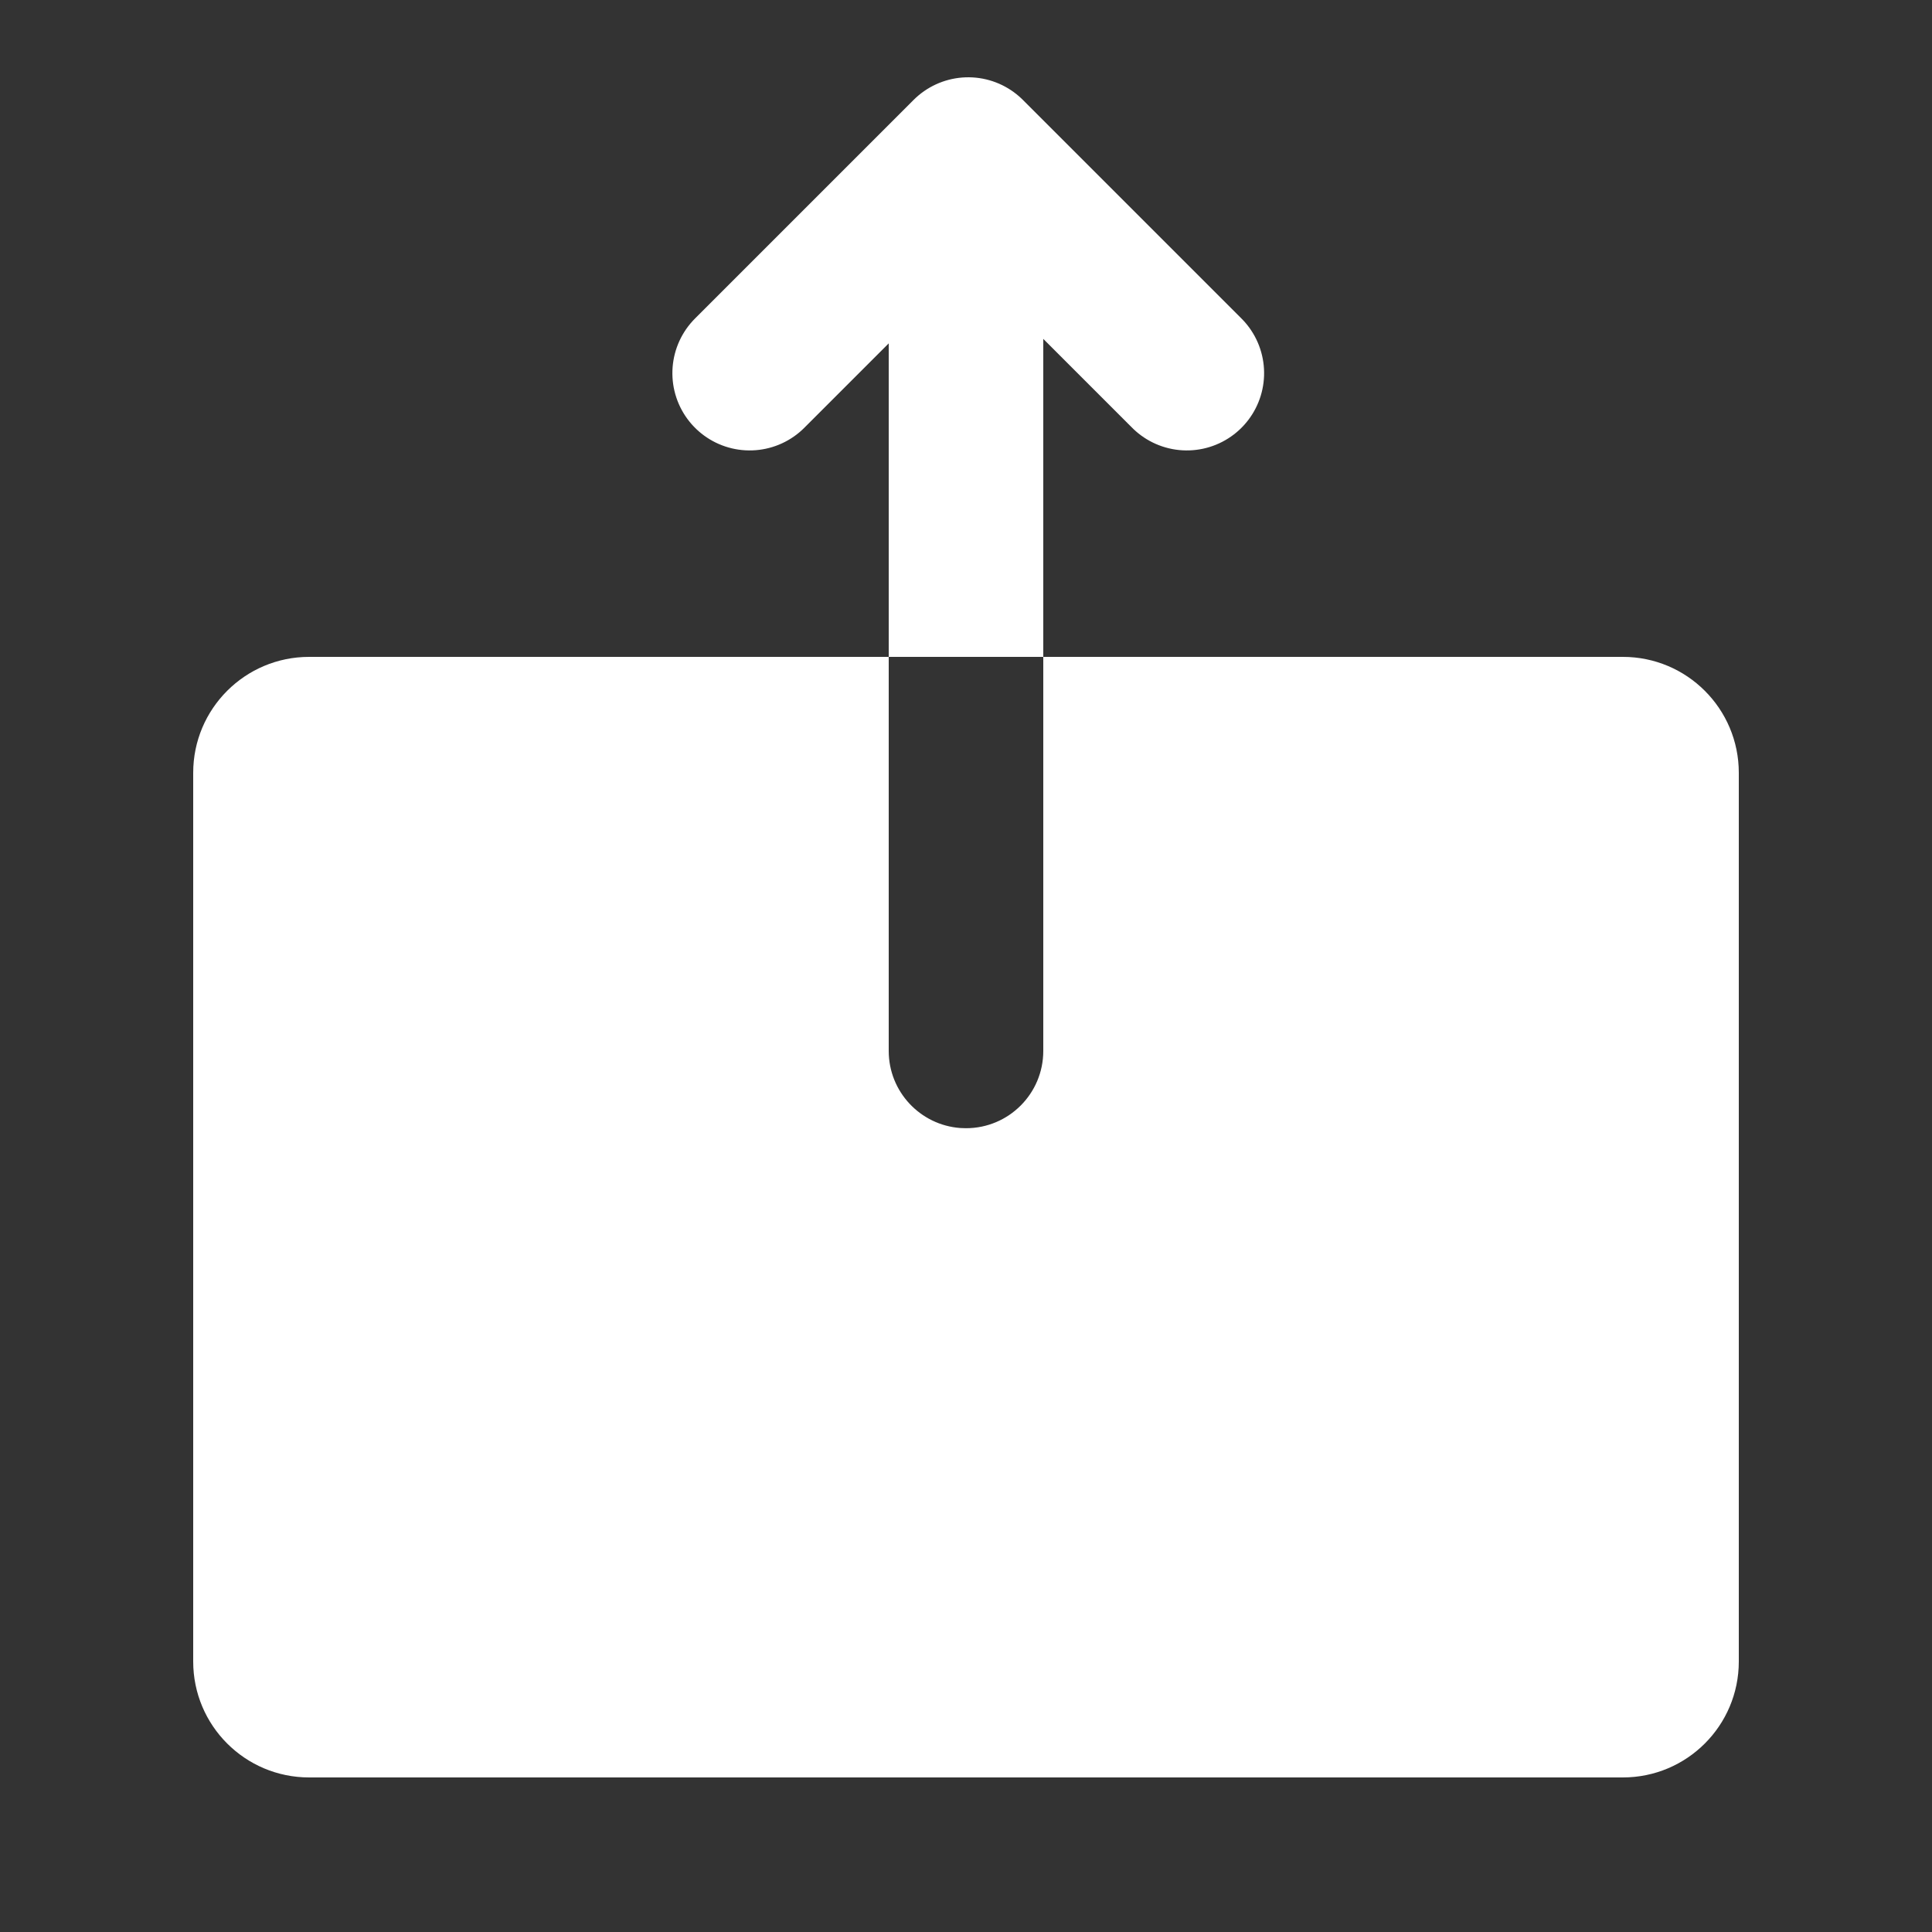 <svg xmlns="http://www.w3.org/2000/svg" xmlns:xlink="http://www.w3.org/1999/xlink" width="50px" height="50px" viewBox="0 0 50 50"><rect x="0" y="0" width="50" height="50" fill="#333333" stroke="none"/><title>export_2</title><g id="export_2" stroke="none" stroke-width="1" fill="none" fill-rule="evenodd"><g id="Group-2" transform="translate(5, 4)"><path d="M37,13 C38.657,13 40,14.343 40,16 L40,39 C40,40.657 38.657,42 37,42 L3,42 C1.343,42 0,40.657 0,39 L0,16 C-4.4408921e-16,14.343 1.343,13 3,13 L18,13 L18,23.198 C18,24.253 18.816,25.116 19.851,25.193 L20,25.198 C21.105,25.198 22,24.303 22,23.198 L22,13 Z" id="Combined-Shape" fill="#FFFFFF"></path><line x1="20" y1="13" x2="20" y2="1.198" id="Path-13" stroke="#FFFFFF" stroke-width="4"></line><polyline id="Path-15" stroke="#FFFFFF" stroke-width="4" stroke-linecap="round" stroke-linejoin="round" transform="translate(20.058, 5.657) rotate(45) translate(-20.058, -5.657) " points="16.058 9.657 16.058 1.657 24.058 1.657"></polyline></g></g></svg>